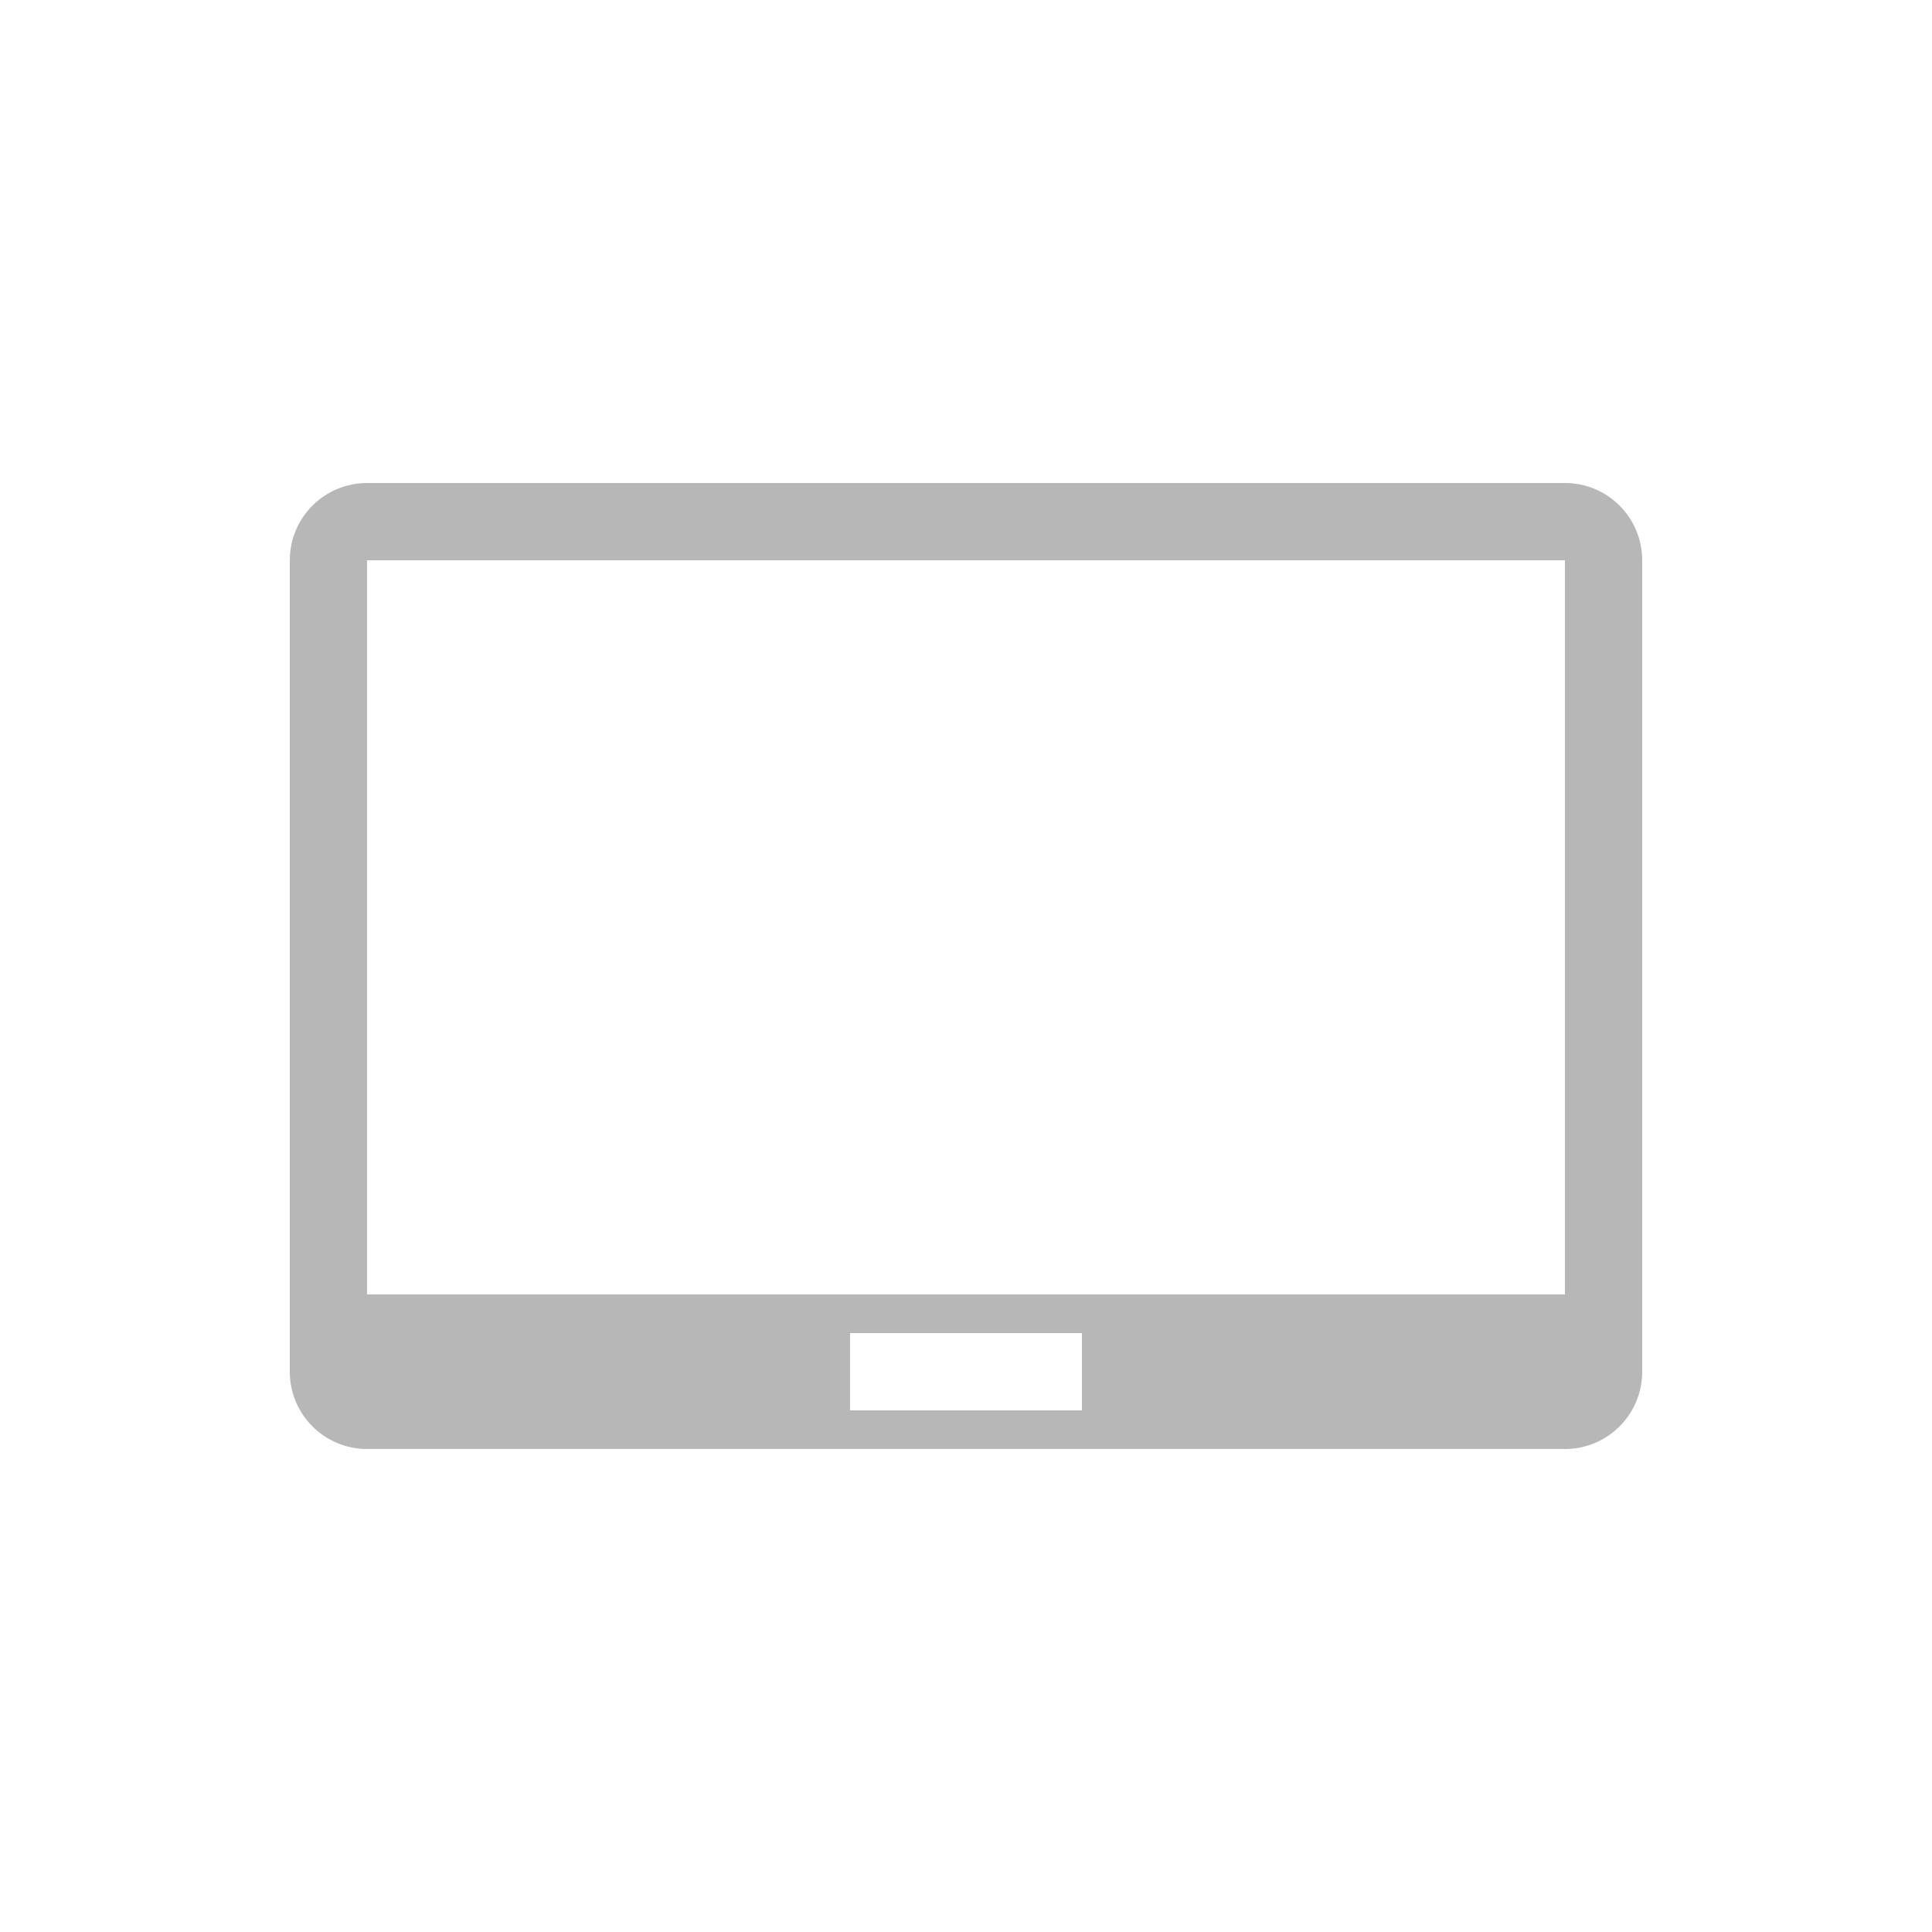 <svg width="112" height="112" viewBox="0 0 112 112" fill="none" xmlns="http://www.w3.org/2000/svg">
<path d="M90.72 28H21.281C18.806 28 16.8 30.005 16.8 32.48V79.52C16.8 81.995 18.806 84.001 21.281 84.001H90.72C93.195 84.001 95.2 81.995 95.2 79.52V32.48C95.2 30.007 93.195 28 90.72 28ZM62.72 81.76H49.281V77.28H62.72V81.76ZM90.72 75.039H21.279V32.48H90.72V75.039Z" fill="#B7B7B7"/>
</svg>
